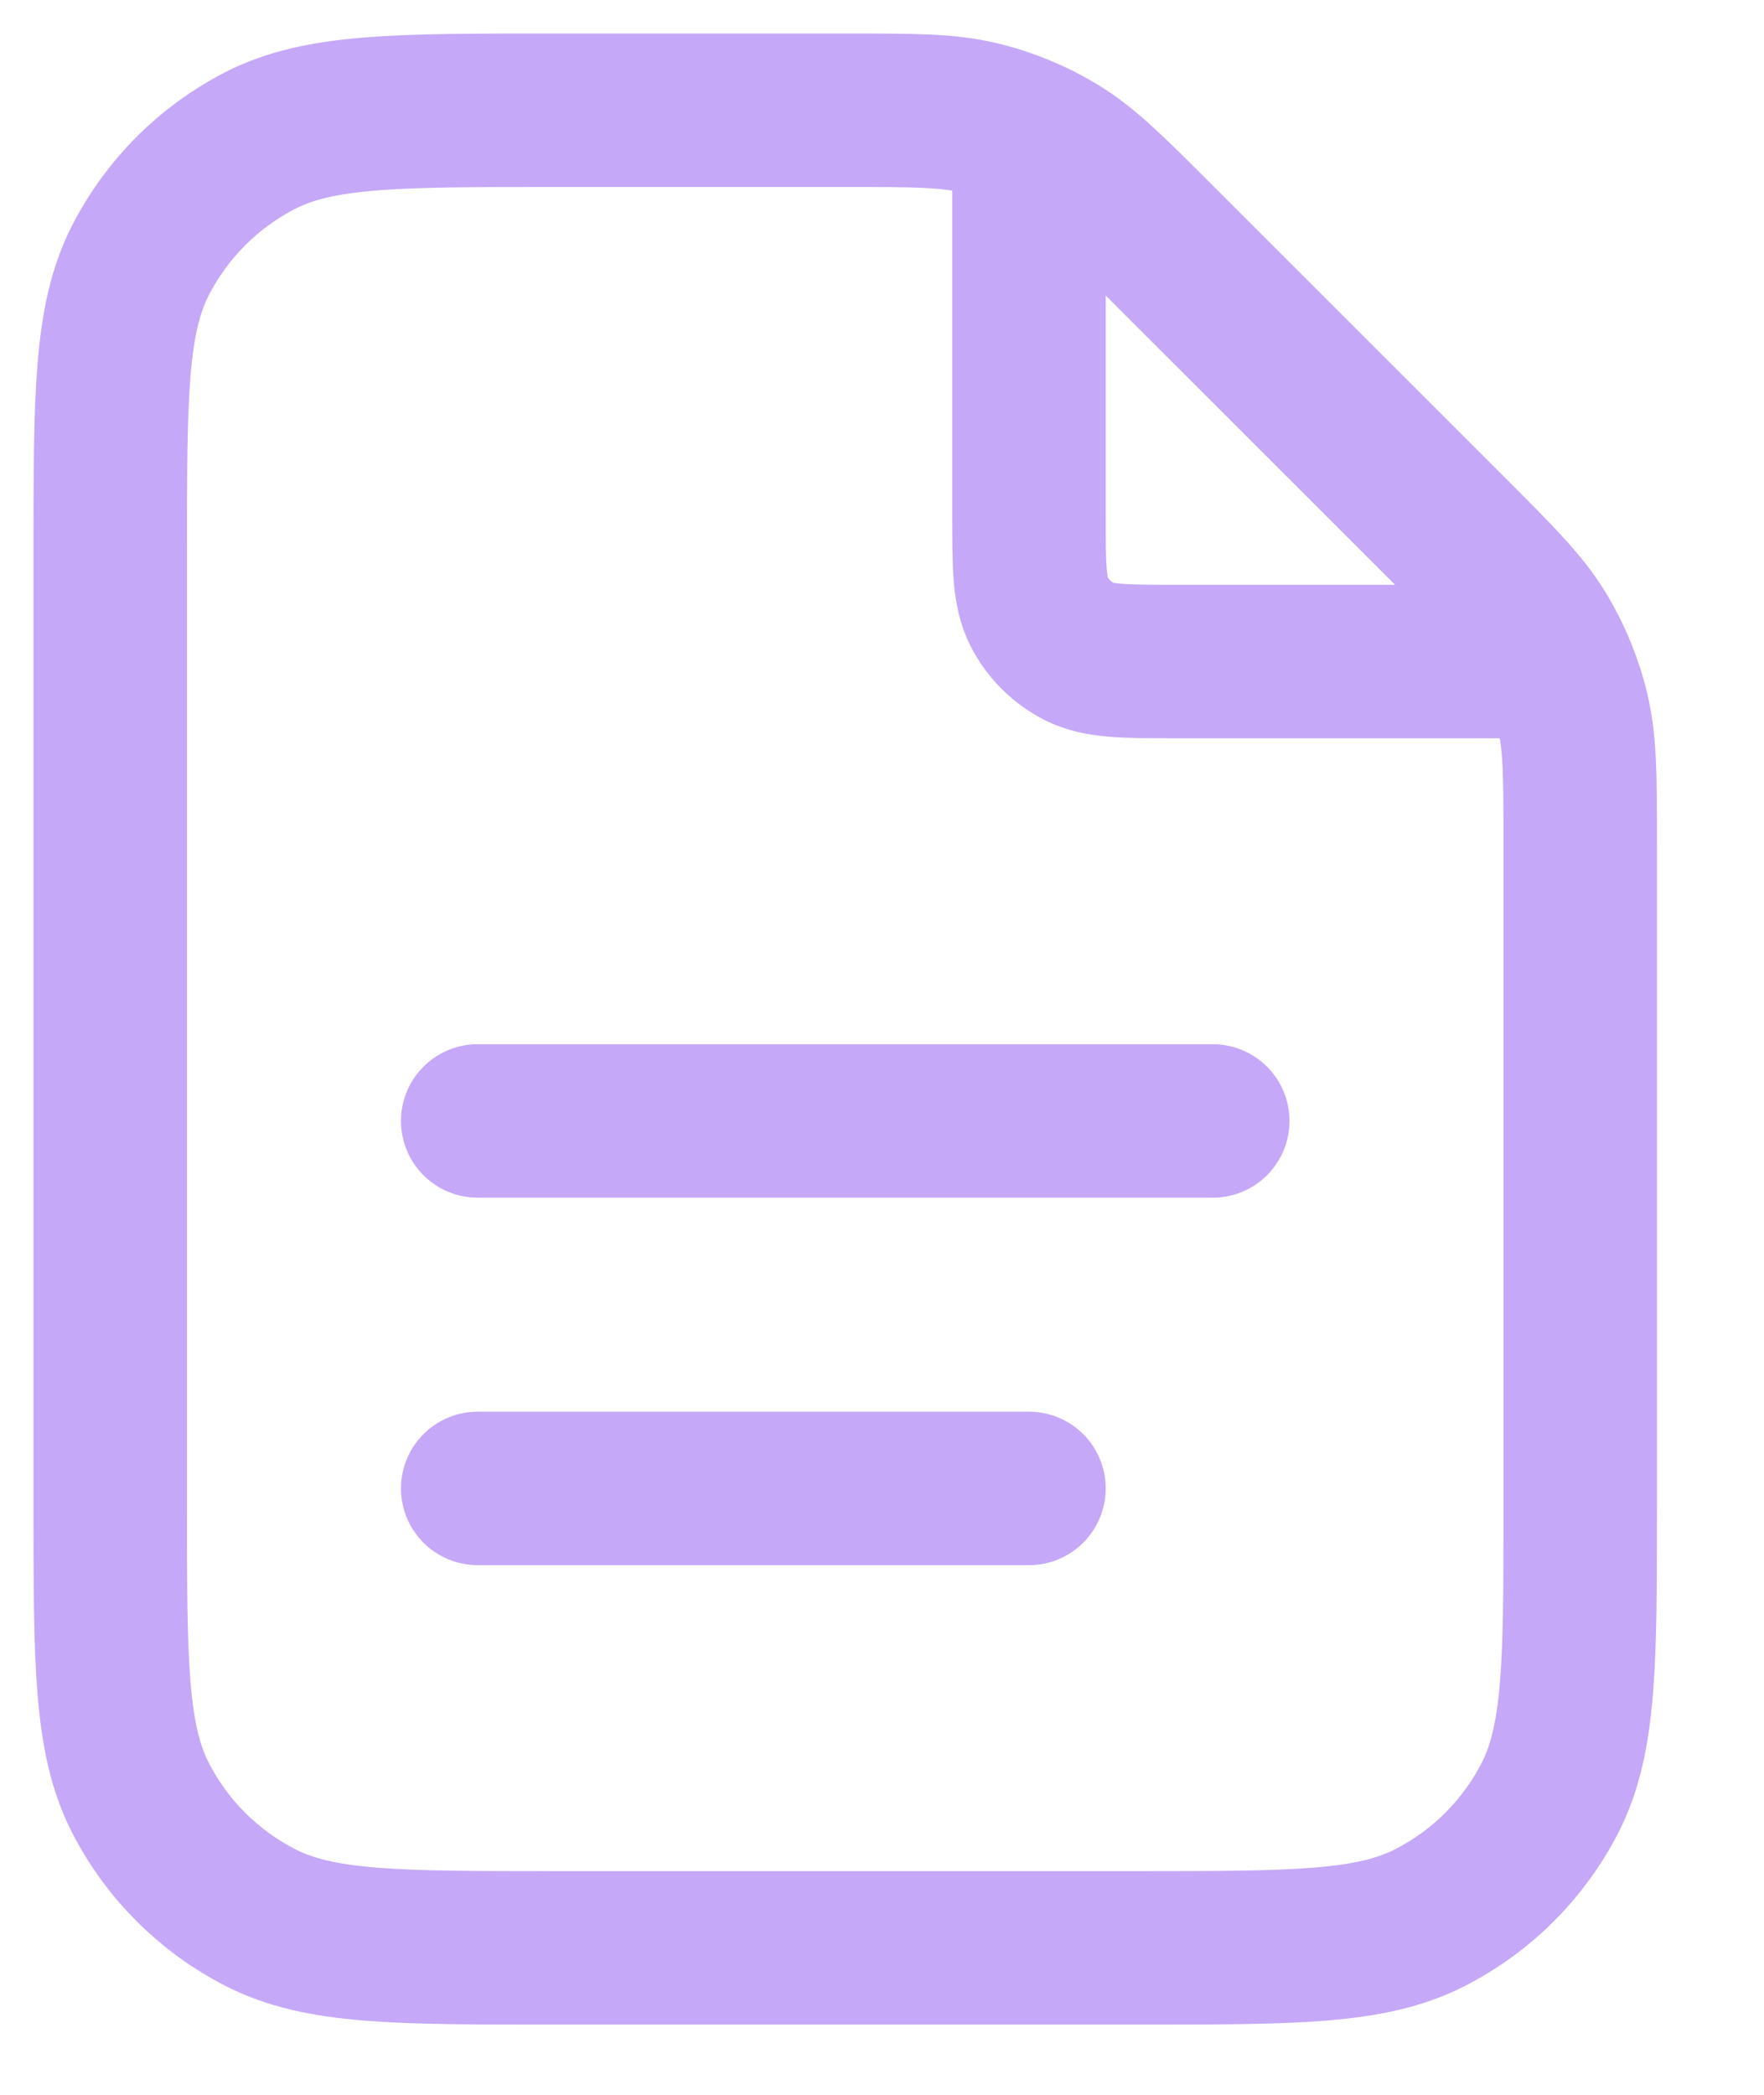<?xml version="1.0" encoding="utf-8"?>
<svg xmlns="http://www.w3.org/2000/svg" fill="none" height="100%" overflow="visible" preserveAspectRatio="none" style="display: block;" viewBox="0 0 16 19" width="100%">
<path d="M9.333 1.225V4.667C9.333 5.133 9.333 5.367 9.424 5.545C9.504 5.702 9.632 5.829 9.788 5.909C9.967 6 10.2 6 10.667 6H14.109M9.333 13.5H4.333M11 10.167H4.333M14.333 7.657V13.667C14.333 15.067 14.333 15.767 14.061 16.302C13.821 16.772 13.439 17.154 12.968 17.394C12.434 17.667 11.733 17.667 10.333 17.667H5C3.6 17.667 2.9 17.667 2.365 17.394C1.895 17.154 1.512 16.772 1.272 16.302C1 15.767 1 15.067 1 13.667V5C1 3.6 1 2.9 1.272 2.365C1.512 1.895 1.895 1.512 2.365 1.272C2.9 1 3.6 1 5 1H7.676C8.288 1 8.594 1 8.881 1.069C9.136 1.13 9.38 1.231 9.604 1.368C9.856 1.523 10.072 1.739 10.505 2.172L13.162 4.828C13.594 5.261 13.81 5.477 13.965 5.729C14.102 5.953 14.203 6.197 14.264 6.452C14.333 6.74 14.333 7.045 14.333 7.657Z" id="Icon" stroke="#B692F6" stroke-linecap="round" stroke-opacity="0.8" stroke-width="1.392"/>
</svg>
